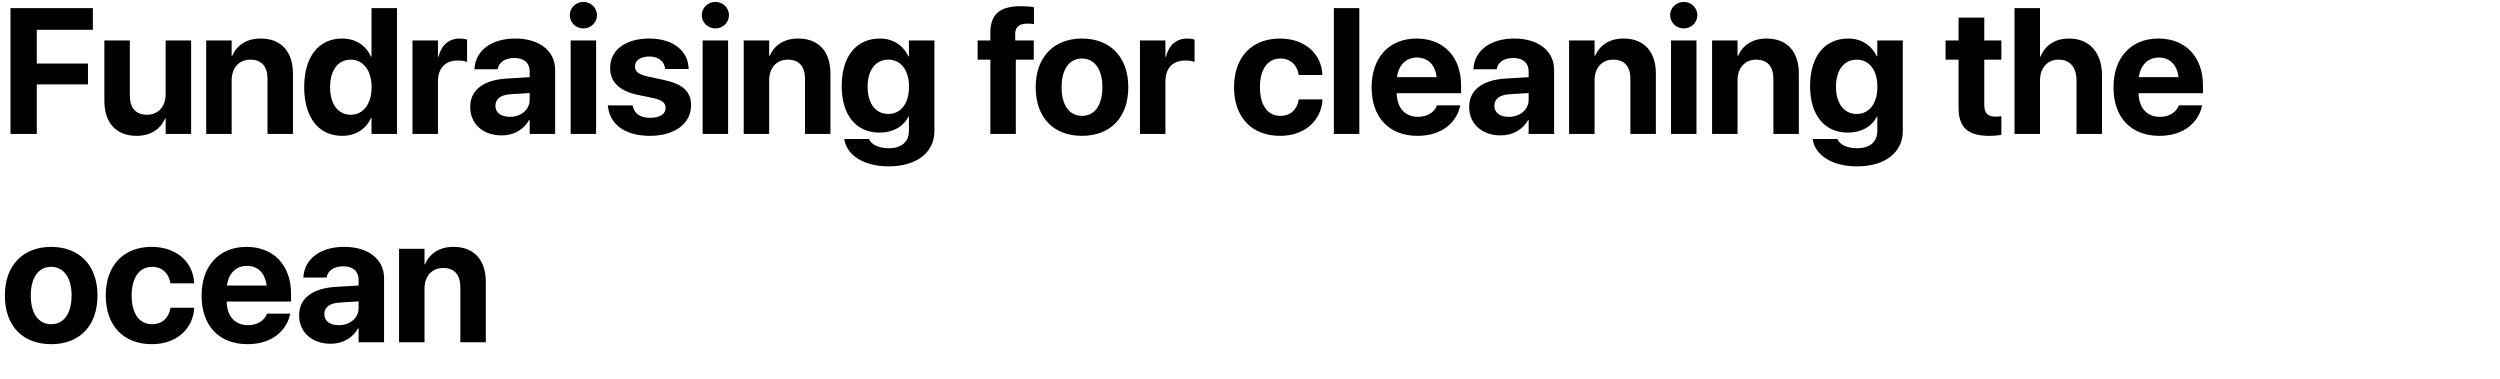 <svg width="336" height="51" viewBox="0 0 336 51" fill="none" xmlns="http://www.w3.org/2000/svg">
    <path d="M1.406 18H4.945V11.344H11.824V8.543H4.945V4.008H12.48V1.09H1.406V18ZM18.363 18.258C20.261 18.258 21.55 17.367 22.195 15.926H22.265V18H25.687V5.438H22.265V12.656C22.265 14.297 21.292 15.422 19.757 15.422C18.222 15.422 17.448 14.473 17.448 12.832V5.438H14.027V13.547C14.027 16.488 15.597 18.258 18.363 18.258ZM27.713 18H31.135V10.781C31.135 9.141 32.108 8.016 33.643 8.016C35.178 8.016 35.952 8.953 35.952 10.594V18H39.373V9.891C39.373 6.949 37.803 5.18 35.038 5.18C33.139 5.18 31.85 6.059 31.206 7.5H31.135V5.438H27.713V18ZM45.994 18.258C47.81 18.258 49.193 17.344 49.861 15.855H49.931V18H53.353V1.09H49.931V7.617H49.861C49.181 6.094 47.775 5.18 45.994 5.18C42.83 5.18 40.884 7.617 40.884 11.707V11.719C40.884 15.797 42.83 18.258 45.994 18.258ZM47.142 15.422C45.431 15.422 44.365 14.004 44.365 11.719V11.707C44.365 9.41 45.443 8.016 47.142 8.016C48.794 8.016 49.943 9.445 49.943 11.707V11.719C49.943 13.992 48.806 15.422 47.142 15.422ZM55.438 18H58.86V10.969C58.86 9.141 59.844 8.133 61.532 8.133C62.024 8.133 62.493 8.203 62.774 8.32V5.309C62.516 5.238 62.165 5.18 61.79 5.18C60.325 5.18 59.306 6.082 58.931 7.629H58.86V5.438H55.438V18ZM67.414 18.199C69.066 18.199 70.402 17.414 71.117 16.125H71.188V18H74.609V9.387C74.609 6.855 72.512 5.18 69.266 5.18C65.949 5.18 63.957 6.844 63.77 9.164L63.758 9.305H66.887L66.91 9.199C67.074 8.391 67.848 7.793 69.125 7.793C70.461 7.793 71.188 8.484 71.188 9.598V10.371L68.082 10.559C64.965 10.758 63.195 12.094 63.195 14.379V14.402C63.195 16.617 64.894 18.199 67.414 18.199ZM66.582 14.227V14.203C66.582 13.312 67.273 12.75 68.598 12.668L71.188 12.504V13.406C71.188 14.719 70.062 15.703 68.527 15.703C67.344 15.703 66.582 15.152 66.582 14.227ZM78.406 3.82C79.437 3.82 80.234 3.012 80.234 2.039C80.234 1.066 79.437 0.258 78.406 0.258C77.374 0.258 76.577 1.066 76.577 2.039C76.577 3.012 77.374 3.82 78.406 3.82ZM76.695 18H80.116V5.438H76.695V18ZM87.381 18.258C90.616 18.258 92.877 16.641 92.877 14.18V14.168C92.877 12.316 91.799 11.285 89.174 10.734L87.041 10.277C85.776 10.008 85.342 9.586 85.342 8.941V8.93C85.342 8.121 86.081 7.594 87.264 7.594C88.53 7.594 89.268 8.273 89.385 9.176L89.397 9.27H92.549V9.152C92.467 6.949 90.604 5.18 87.264 5.18C84.065 5.18 82.002 6.727 82.002 9.117V9.129C82.002 11.004 83.233 12.223 85.67 12.738L87.803 13.184C89.034 13.453 89.456 13.84 89.456 14.508V14.52C89.456 15.328 88.67 15.832 87.381 15.832C86.01 15.832 85.272 15.258 85.049 14.273L85.026 14.168H81.686L81.698 14.273C81.967 16.652 83.901 18.258 87.381 18.258ZM96.146 3.82C97.177 3.82 97.974 3.012 97.974 2.039C97.974 1.066 97.177 0.258 96.146 0.258C95.115 0.258 94.318 1.066 94.318 2.039C94.318 3.012 95.115 3.82 96.146 3.82ZM94.435 18H97.857V5.438H94.435V18ZM99.954 18H103.376V10.781C103.376 9.141 104.348 8.016 105.884 8.016C107.419 8.016 108.192 8.953 108.192 10.594V18H111.614V9.891C111.614 6.949 110.044 5.18 107.278 5.18C105.38 5.18 104.091 6.059 103.446 7.5H103.376V5.438H99.954V18ZM119.453 22.359C123.227 22.359 125.582 20.449 125.582 17.648V5.438H122.16V7.582H122.09C121.41 6.117 120.039 5.18 118.27 5.18C115.094 5.18 113.125 7.559 113.125 11.566V11.578C113.125 15.48 115.07 17.824 118.211 17.824C120.027 17.824 121.434 16.992 122.09 15.68H122.16V17.602C122.16 19.008 121.223 19.922 119.453 19.922C118.023 19.922 117.109 19.383 116.84 18.762L116.805 18.68H113.477L113.488 18.785C113.816 20.801 115.996 22.359 119.453 22.359ZM119.395 15.316C117.684 15.316 116.605 13.922 116.605 11.66V11.648C116.605 9.398 117.695 8.016 119.395 8.016C121.059 8.016 122.172 9.41 122.172 11.648V11.66C122.172 13.91 121.07 15.316 119.395 15.316ZM133.104 18H136.526V8.016H138.94V5.438H136.444V4.559C136.444 3.656 136.948 3.176 138.084 3.176C138.401 3.176 138.729 3.188 138.963 3.234V0.973C138.565 0.891 137.873 0.832 137.241 0.832C134.276 0.832 133.104 1.969 133.104 4.43V5.438H131.393V8.016H133.104V18ZM145.42 18.258C149.216 18.258 151.642 15.82 151.642 11.719V11.695C151.642 7.629 149.17 5.18 145.408 5.18C141.658 5.18 139.197 7.652 139.197 11.695V11.719C139.197 15.809 141.599 18.258 145.42 18.258ZM145.431 15.574C143.744 15.574 142.677 14.18 142.677 11.719V11.695C142.677 9.27 143.755 7.863 145.408 7.863C147.072 7.863 148.162 9.27 148.162 11.695V11.719C148.162 14.168 147.095 15.574 145.431 15.574ZM153.212 18H156.634V10.969C156.634 9.141 157.618 8.133 159.305 8.133C159.798 8.133 160.266 8.203 160.548 8.32V5.309C160.29 5.238 159.938 5.18 159.563 5.18C158.098 5.18 157.079 6.082 156.704 7.629H156.634V5.438H153.212V18ZM172.054 18.258C175.405 18.258 177.573 16.172 177.738 13.43V13.359H174.55L174.538 13.465C174.304 14.73 173.448 15.574 172.077 15.574C170.39 15.574 169.335 14.18 169.335 11.719V11.707C169.335 9.305 170.39 7.863 172.066 7.863C173.484 7.863 174.316 8.777 174.527 9.973L174.55 10.078H177.726V9.996C177.597 7.277 175.429 5.18 172.019 5.18C168.257 5.18 165.855 7.676 165.855 11.695V11.707C165.855 15.762 168.222 18.258 172.054 18.258ZM179.272 18H182.694V1.09H179.272V18ZM190.521 18.258C194.107 18.258 195.841 16.137 196.228 14.285L196.263 14.156H193.123L193.099 14.227C192.853 14.93 191.998 15.703 190.591 15.703C188.845 15.703 187.755 14.531 187.72 12.527H196.369V11.473C196.369 7.676 194.06 5.18 190.38 5.18C186.701 5.18 184.345 7.734 184.345 11.73V11.742C184.345 15.762 186.677 18.258 190.521 18.258ZM190.439 7.734C191.857 7.734 192.877 8.637 193.087 10.371H187.755C187.978 8.672 189.033 7.734 190.439 7.734ZM201.677 18.199C203.329 18.199 204.665 17.414 205.38 16.125H205.45V18H208.872V9.387C208.872 6.855 206.774 5.18 203.528 5.18C200.212 5.18 198.22 6.844 198.032 9.164L198.02 9.305H201.149L201.173 9.199C201.337 8.391 202.11 7.793 203.387 7.793C204.723 7.793 205.45 8.484 205.45 9.598V10.371L202.345 10.559C199.227 10.758 197.458 12.094 197.458 14.379V14.402C197.458 16.617 199.157 18.199 201.677 18.199ZM200.845 14.227V14.203C200.845 13.312 201.536 12.75 202.86 12.668L205.45 12.504V13.406C205.45 14.719 204.325 15.703 202.79 15.703C201.606 15.703 200.845 15.152 200.845 14.227ZM210.887 18H214.309V10.781C214.309 9.141 215.281 8.016 216.816 8.016C218.352 8.016 219.125 8.953 219.125 10.594V18H222.547V9.891C222.547 6.949 220.977 5.18 218.211 5.18C216.312 5.18 215.023 6.059 214.379 7.5H214.309V5.438H210.887V18ZM226.296 3.82C227.327 3.82 228.124 3.012 228.124 2.039C228.124 1.066 227.327 0.258 226.296 0.258C225.265 0.258 224.468 1.066 224.468 2.039C224.468 3.012 225.265 3.82 226.296 3.82ZM224.585 18H228.007V5.438H224.585V18ZM230.104 18H233.526V10.781C233.526 9.141 234.498 8.016 236.034 8.016C237.569 8.016 238.342 8.953 238.342 10.594V18H241.764V9.891C241.764 6.949 240.194 5.18 237.428 5.18C235.53 5.18 234.241 6.059 233.596 7.5H233.526V5.438H230.104V18ZM249.603 22.359C253.377 22.359 255.732 20.449 255.732 17.648V5.438H252.31V7.582H252.24C251.56 6.117 250.189 5.18 248.42 5.18C245.244 5.18 243.275 7.559 243.275 11.566V11.578C243.275 15.48 245.22 17.824 248.361 17.824C250.177 17.824 251.584 16.992 252.24 15.68H252.31V17.602C252.31 19.008 251.373 19.922 249.603 19.922C248.173 19.922 247.259 19.383 246.99 18.762L246.955 18.68H243.627L243.638 18.785C243.966 20.801 246.146 22.359 249.603 22.359ZM249.545 15.316C247.834 15.316 246.755 13.922 246.755 11.66V11.648C246.755 9.398 247.845 8.016 249.545 8.016C251.209 8.016 252.322 9.41 252.322 11.648V11.66C252.322 13.91 251.22 15.316 249.545 15.316ZM267.332 18.258C268.047 18.258 268.598 18.188 268.984 18.129V15.621C268.773 15.645 268.551 15.68 268.246 15.68C267.215 15.68 266.688 15.281 266.688 14.109V8.016H268.984V5.438H266.688V2.367H263.23V5.438H261.484V8.016H263.23V14.484C263.23 17.18 264.543 18.258 267.332 18.258ZM270.753 18H274.175V10.805C274.175 9.164 275.148 8.016 276.659 8.016C278.218 8.016 279.085 9.059 279.085 10.816V18H282.507V10.113C282.507 7.078 280.82 5.18 278.101 5.18C276.214 5.18 274.89 6.047 274.245 7.605H274.175V1.09H270.753V18ZM290.229 18.258C293.815 18.258 295.549 16.137 295.936 14.285L295.971 14.156H292.83L292.807 14.227C292.561 14.93 291.705 15.703 290.299 15.703C288.553 15.703 287.463 14.531 287.428 12.527H296.077V11.473C296.077 7.676 293.768 5.18 290.088 5.18C286.409 5.18 284.053 7.734 284.053 11.73V11.742C284.053 15.762 286.385 18.258 290.229 18.258ZM290.147 7.734C291.565 7.734 292.584 8.637 292.795 10.371H287.463C287.686 8.672 288.741 7.734 290.147 7.734ZM6.879 46.258C10.676 46.258 13.102 43.82 13.102 39.719V39.695C13.102 35.629 10.629 33.18 6.867 33.18C3.117 33.18 0.656 35.652 0.656 39.695V39.719C0.656 43.809 3.059 46.258 6.879 46.258ZM6.891 43.574C5.203 43.574 4.137 42.18 4.137 39.719V39.695C4.137 37.27 5.215 35.863 6.867 35.863C8.531 35.863 9.621 37.27 9.621 39.695V39.719C9.621 42.168 8.555 43.574 6.891 43.574ZM20.413 46.258C23.765 46.258 25.933 44.172 26.097 41.43V41.359H22.909L22.898 41.465C22.663 42.73 21.808 43.574 20.437 43.574C18.749 43.574 17.695 42.18 17.695 39.719V39.707C17.695 37.305 18.749 35.863 20.425 35.863C21.843 35.863 22.675 36.777 22.886 37.973L22.909 38.078H26.085V37.996C25.956 35.277 23.788 33.18 20.378 33.18C16.616 33.18 14.214 35.676 14.214 39.695V39.707C14.214 43.762 16.581 46.258 20.413 46.258ZM33.268 46.258C36.854 46.258 38.588 44.137 38.975 42.285L39.01 42.156H35.87L35.846 42.227C35.6 42.93 34.745 43.703 33.338 43.703C31.592 43.703 30.502 42.531 30.467 40.527H39.116V39.473C39.116 35.676 36.807 33.18 33.127 33.18C29.448 33.18 27.092 35.734 27.092 39.73V39.742C27.092 43.762 29.424 46.258 33.268 46.258ZM33.186 35.734C34.604 35.734 35.623 36.637 35.834 38.371H30.502C30.725 36.672 31.78 35.734 33.186 35.734ZM44.423 46.199C46.076 46.199 47.412 45.414 48.127 44.125H48.197V46H51.619V37.387C51.619 34.855 49.521 33.18 46.275 33.18C42.959 33.18 40.966 34.844 40.779 37.164L40.767 37.305H43.896L43.919 37.199C44.084 36.391 44.857 35.793 46.134 35.793C47.47 35.793 48.197 36.484 48.197 37.598V38.371L45.091 38.559C41.974 38.758 40.205 40.094 40.205 42.379V42.402C40.205 44.617 41.904 46.199 44.423 46.199ZM43.591 42.227V42.203C43.591 41.312 44.283 40.75 45.607 40.668L48.197 40.504V41.406C48.197 42.719 47.072 43.703 45.537 43.703C44.353 43.703 43.591 43.152 43.591 42.227ZM53.634 46H57.056V38.781C57.056 37.141 58.028 36.016 59.563 36.016C61.098 36.016 61.872 36.953 61.872 38.594V46H65.294V37.891C65.294 34.949 63.723 33.18 60.958 33.18C59.059 33.18 57.77 34.059 57.126 35.5H57.056V33.438H53.634V46Z" fill="black"/>
</svg>
